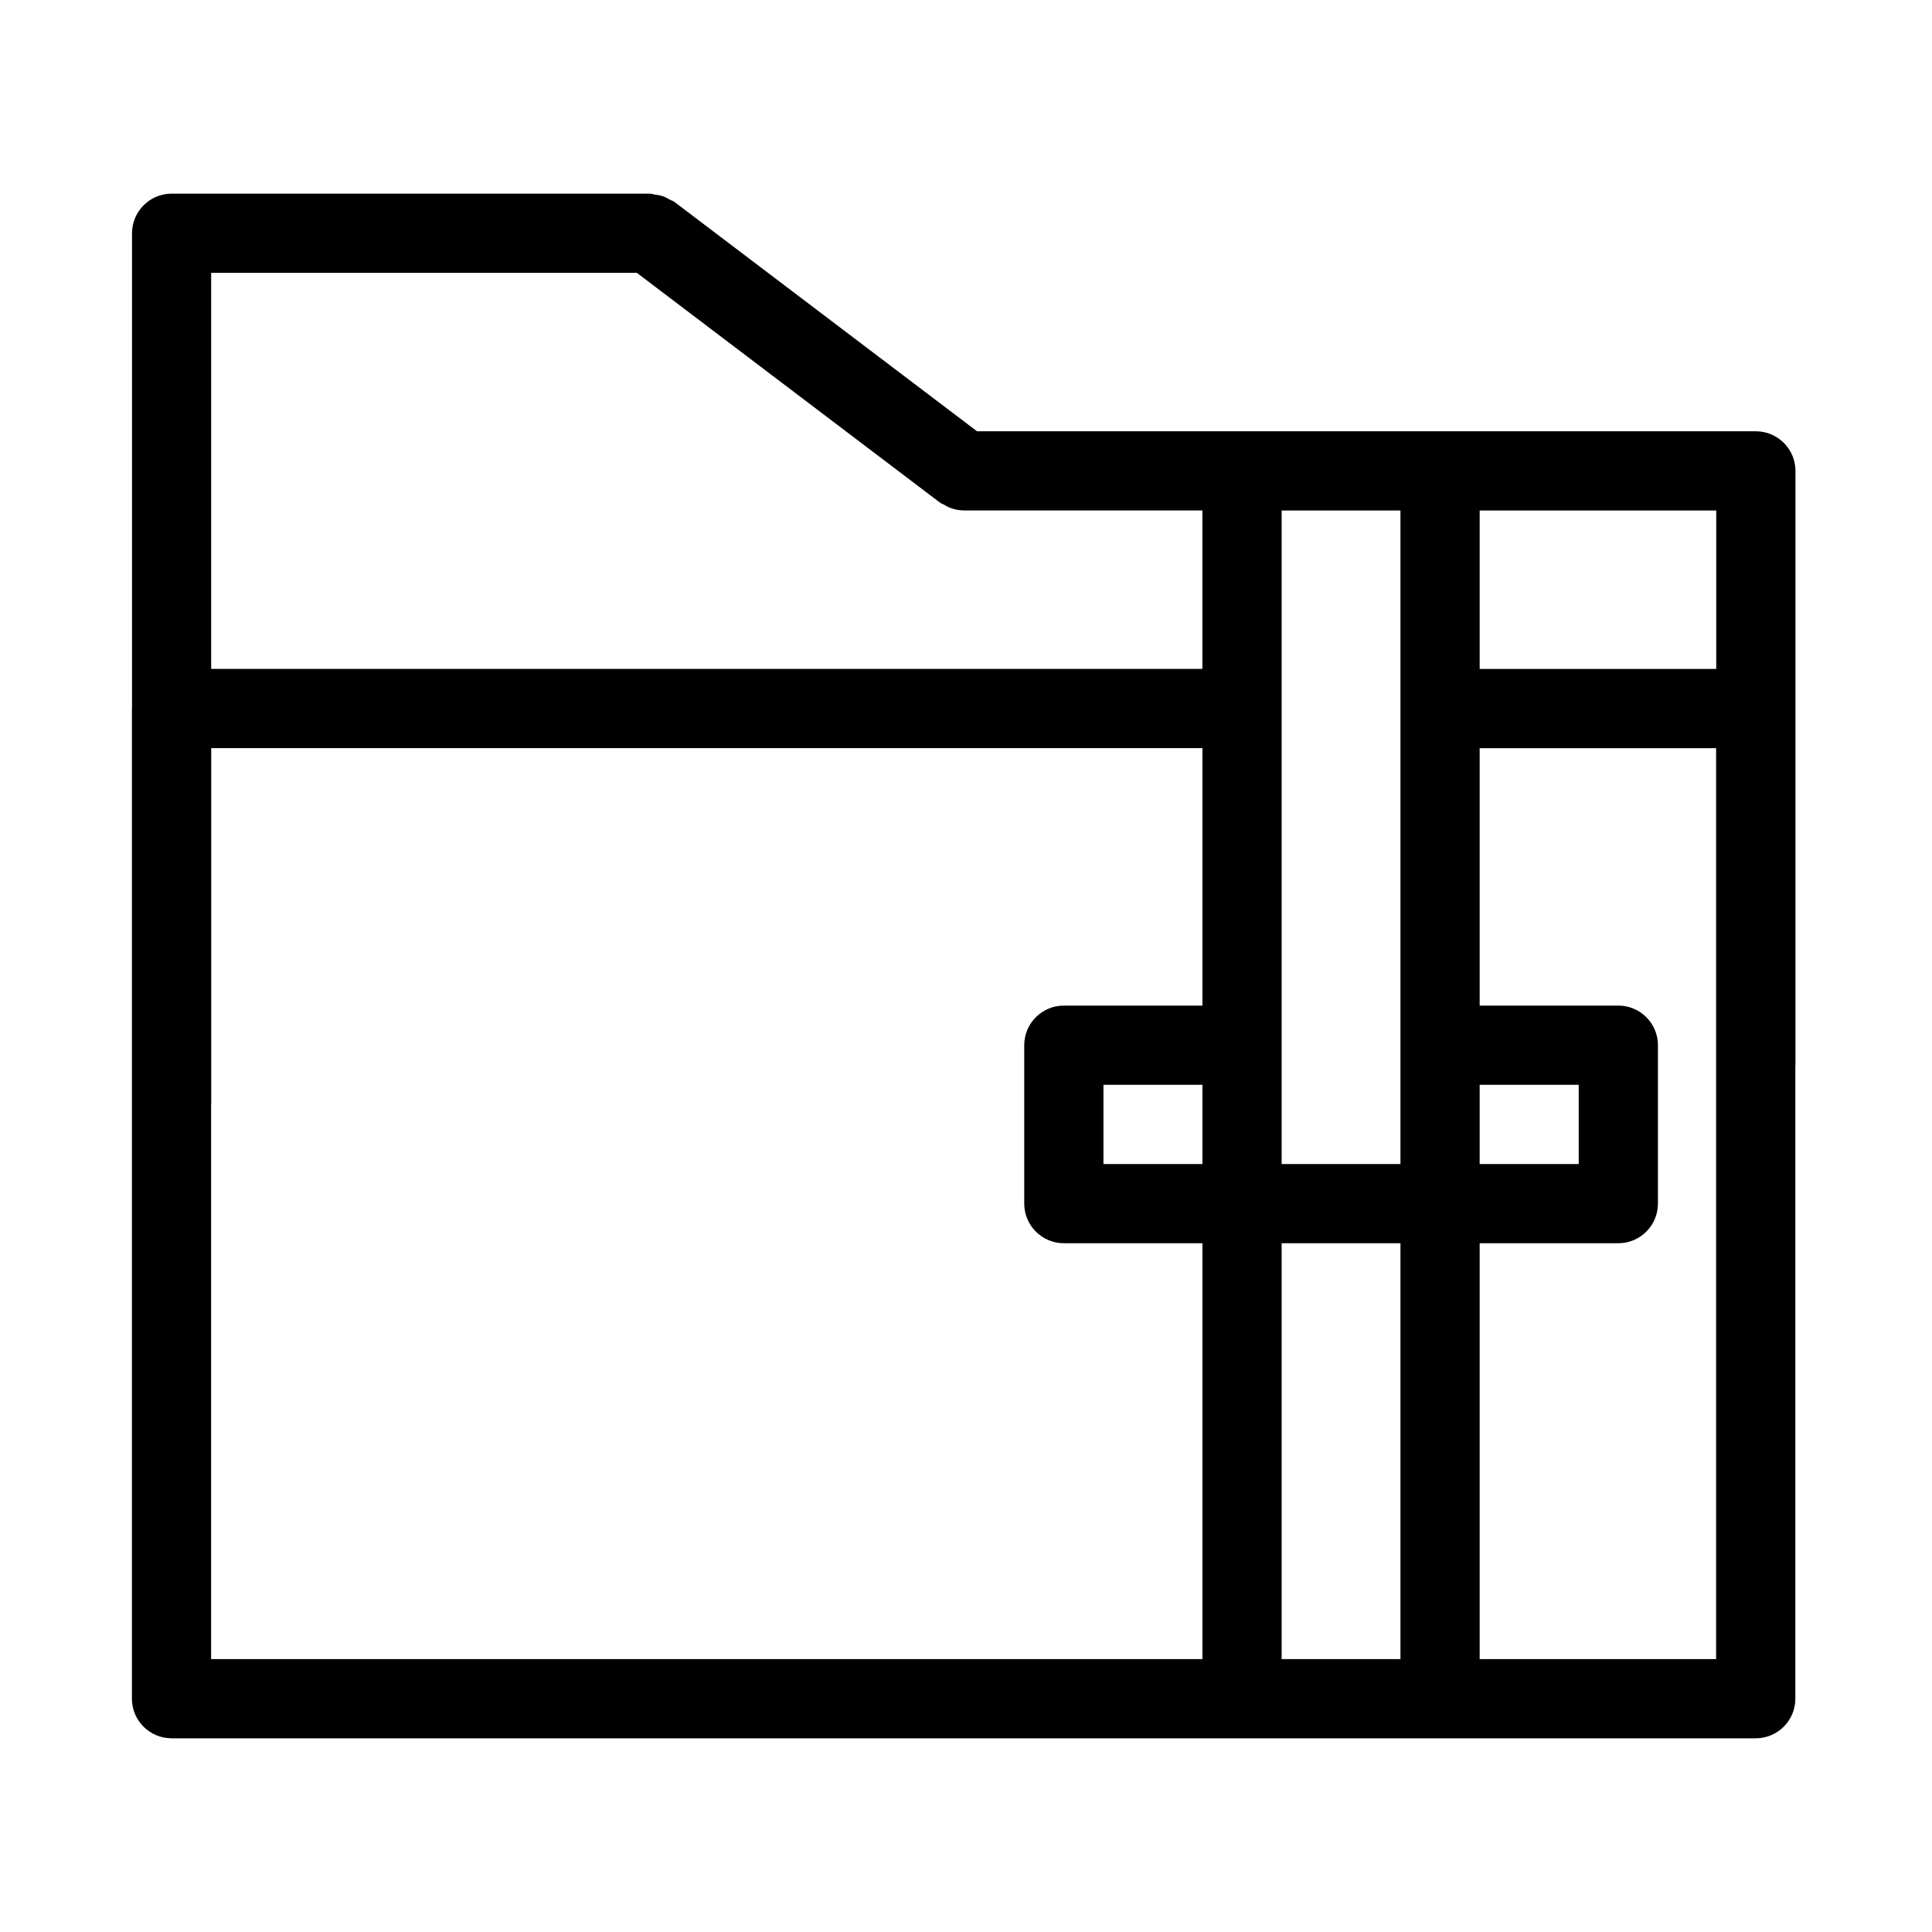 <?xml version="1.0" encoding="UTF-8"?>
<!-- Uploaded to: ICON Repo, www.iconrepo.com, Generator: ICON Repo Mixer Tools -->
<svg fill="#000000" width="800px" height="800px" version="1.1" viewBox="144 144 512 512" xmlns="http://www.w3.org/2000/svg">
 <path d="m189.45 604.67h419.84c5.793 0 10.496-4.703 10.496-10.496v-167.76c0-0.062 0.031-0.117 0.031-0.18v-157.44c0-5.793-4.703-10.496-10.496-10.496h-0.02-0.012-206.36l-80.273-60.844c-0.348-0.262-0.754-0.324-1.113-0.535-0.621-0.367-1.219-0.691-1.91-0.922-0.703-0.242-1.395-0.348-2.129-0.43-0.398-0.055-0.766-0.246-1.188-0.246h-126.83c-5.793 0-10.496 4.703-10.496 10.496v125.77c0 0.062-0.031 0.117-0.031 0.18v262.4c0 5.793 4.703 10.496 10.496 10.496zm10.496-167.76c0-0.062 0.031-0.117 0.031-0.18v-94.465h262.68v68.227h-36.727c-5.793 0-10.496 4.703-10.496 10.496v41.984c0 5.793 4.703 10.496 10.496 10.496h36.727v110.21h-262.71zm262.71 15.566h-26.23v-20.992h26.23zm20.992 20.992h31.488v110.21h-31.488zm115.14 110.21h-62.66v-110.21h36.746c5.793 0 10.496-4.703 10.496-10.496v-41.984c0-5.793-4.703-10.496-10.496-10.496h-36.734-0.012v-68.223h62.66zm0.031-262.4h-62.691v-41.984h62.691zm-62.691 110.21h0.012 26.238v20.992h-26.25zm-20.992-99.715v120.71h-31.488v-173.19h31.488zm-202.36-115.46 80.273 60.844c0.398 0.305 0.859 0.441 1.281 0.672 0.453 0.25 0.871 0.535 1.355 0.715 1.164 0.441 2.363 0.703 3.57 0.715 0.031 0 0.062 0.02 0.094 0.02h63.293v41.984l-262.68 0.004v-104.96h112.81z"/>
</svg>
